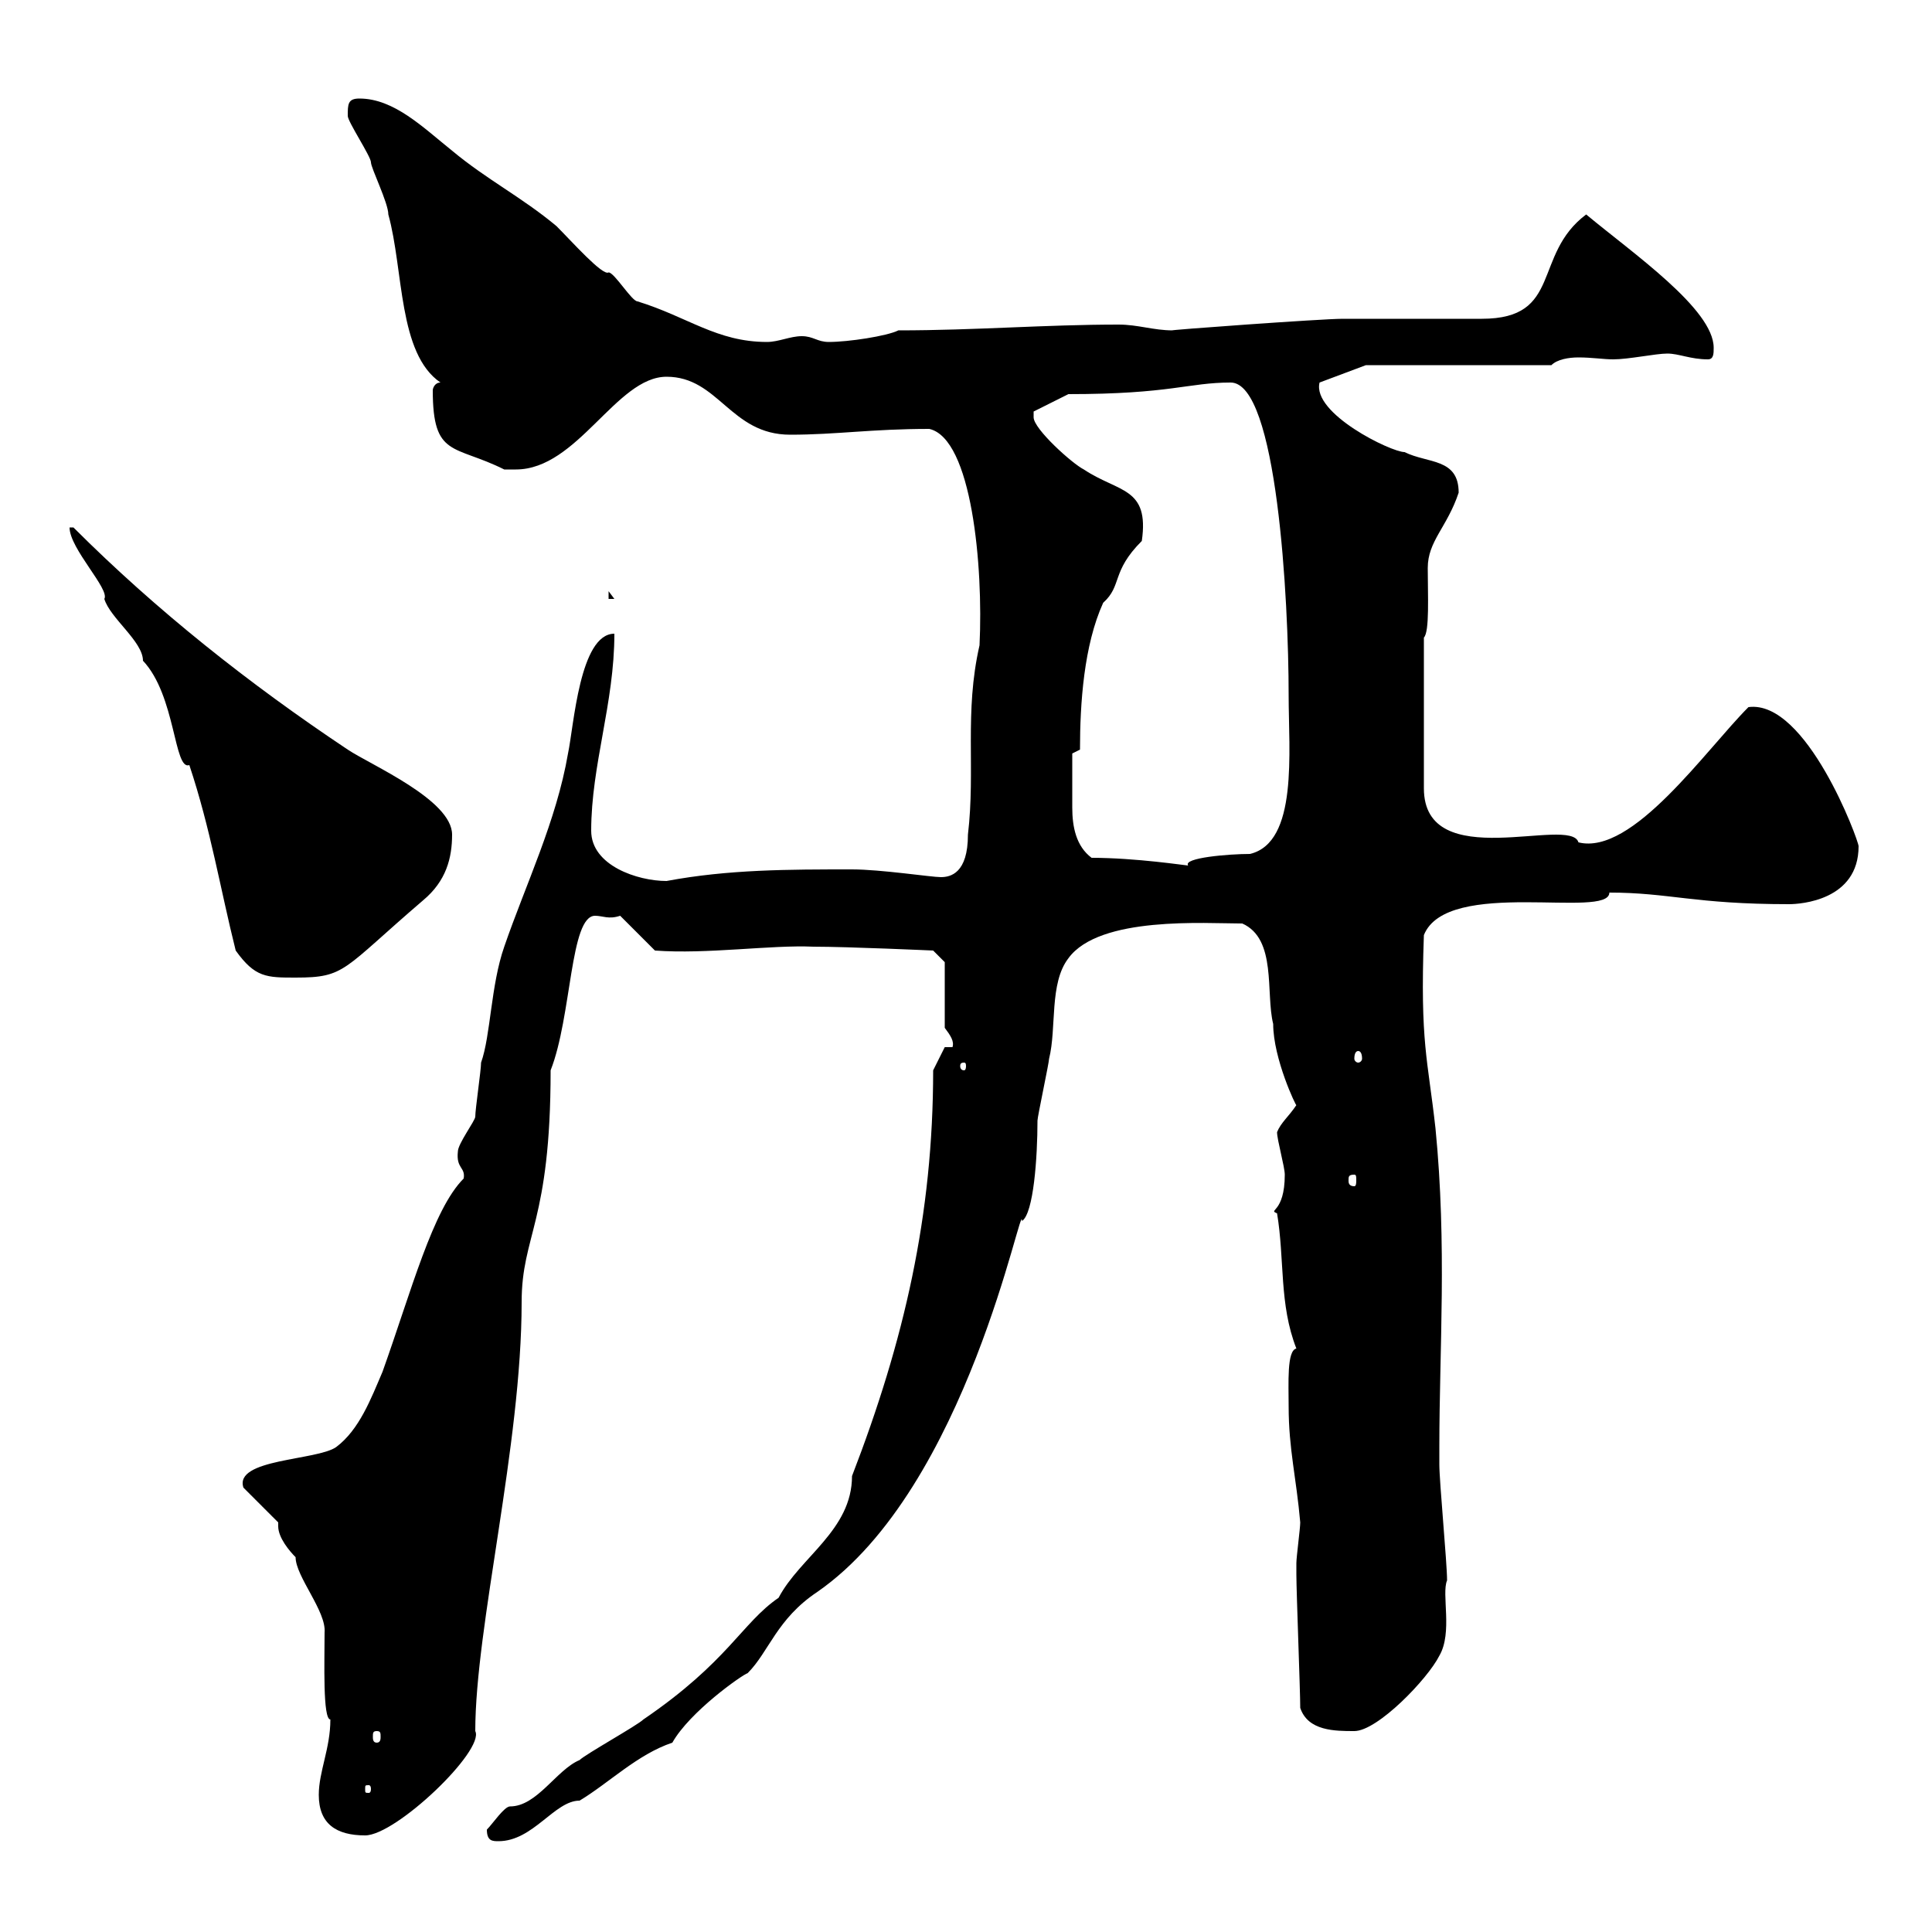 <svg xmlns="http://www.w3.org/2000/svg" xmlns:xlink="http://www.w3.org/1999/xlink" width="300" height="300"><path d="M75.60 284.10C75.60 285.90 76.50 285.90 77.40 285.90C82.80 285.90 86.10 279.60 90 279.60C94.50 276.90 99 272.40 104.40 270.60C107.10 265.80 115.20 260.10 116.10 259.80C119.40 256.50 120.60 251.40 126.90 247.20C150.30 231 158.70 185.40 158.70 189.60C160.50 188.40 161.10 179.70 161.10 174C161.10 173.40 162.90 165 162.90 164.40C164.10 159.60 162.90 152.70 165.90 148.80C170.70 142.20 187.20 143.40 192.90 143.40C198.30 145.80 196.50 154.20 197.70 159C197.70 164.40 201.30 171.90 201.30 171.60C200.10 173.40 198.90 174.30 198.30 175.80C198.30 177 199.50 181.20 199.50 182.40C199.50 188.40 196.80 187.80 198.30 188.40C199.50 195.60 198.60 202.50 201.30 209.40C199.80 209.70 200.10 214.80 200.10 218.40C200.10 225 201.30 229.50 201.90 236.40C201.90 237.30 201.30 241.80 201.30 242.70C201.30 243.60 201.30 243.90 201.30 244.50C201.30 247.20 201.90 262.50 201.90 265.20C203.10 268.80 207.30 268.80 210.30 268.80C213.90 268.80 221.70 260.70 223.50 257.10C225.60 253.50 223.80 247.50 224.70 245.40C224.70 242.70 223.50 230.10 223.50 227.40L223.50 224.70C223.50 209.40 224.70 193.50 222.90 175.20C221.70 164.40 220.50 162 221.10 145.20C224.70 136.20 249.90 142.80 249.90 138.60C259.20 138.60 263.10 140.40 277.80 140.40C279.60 140.40 288.60 139.80 288.60 131.40C288.60 130.50 280.50 108.60 271.50 109.80C264.90 116.40 253.50 132.90 245.10 130.80C243.90 126.60 221.10 135.90 221.10 122.40L221.10 99C222 98.10 221.70 92.40 221.70 88.20C221.70 84 224.70 81.90 226.50 76.50C226.50 71.10 221.70 72 218.10 70.20C216 70.20 203.70 64.20 204.90 59.40L212.10 56.70L240.90 56.70C241.80 55.80 243.60 55.50 245.10 55.50C247.20 55.50 249 55.80 250.50 55.80C252.90 55.80 257.10 54.90 258.90 54.90C260.70 54.90 262.50 55.80 265.20 55.80C266.10 55.80 266.10 54.90 266.10 54C266.10 48 253.50 39.30 246.30 33.30C237.90 39.60 242.70 49.50 230.10 49.50C226.50 49.50 212.10 49.50 208.50 49.50C205.20 49.50 180.60 51.30 182.10 51.30C179.10 51.30 176.70 50.40 173.70 50.40C162.30 50.40 151.50 51.30 139.50 51.30C137.70 52.20 131.70 53.10 128.70 53.10C126.90 53.10 126.30 52.20 124.50 52.20C122.70 52.20 120.90 53.10 119.10 53.10C111.30 53.10 106.80 49.20 99 46.80C98.10 46.80 95.40 42.30 94.50 42.30C93.60 42.90 88.80 37.50 86.40 35.10C81 30.60 75.60 27.90 70.20 23.40C65.70 19.80 61.20 15.30 55.80 15.30C54 15.30 54 16.20 54 18C54 18.90 57.60 24.30 57.60 25.20C57.60 26.10 60.30 31.50 60.30 33.30C62.70 42 61.80 54.90 68.40 59.40C67.50 59.40 67.20 60.30 67.20 60.60C67.20 71.10 70.50 69 78.30 72.90C78.30 72.90 79.20 72.90 80.10 72.90C89.70 72.90 95.70 58.50 103.50 58.50C111.60 58.50 113.40 67.50 122.70 67.50C129.90 67.50 135.30 66.60 144.30 66.60C150.90 68.10 152.70 87.90 152.10 100.20C149.70 110.70 151.50 119.40 150.30 129.60C150.30 135.60 147.60 136.20 146.10 136.20C144.60 136.20 136.80 135 132.30 135C122.40 135 113.10 135 103.50 136.80C99 136.80 91.80 134.40 91.80 129C91.80 118.80 95.40 109.20 95.40 98.40C90 98.40 89.10 112.80 88.20 117C86.40 127.50 81.60 137.40 78.30 147C76.20 153 76.20 160.80 74.70 165C74.70 166.20 73.80 172.20 73.80 173.40C73.80 174 71.10 177.60 71.10 178.80C70.80 181.50 72.30 181.20 72 183C67.20 187.80 63.90 200.40 59.40 213C57.60 217.20 55.80 222 52.20 224.70C49.20 226.80 36.30 226.50 37.80 231L43.20 236.40C43.20 236.70 43.20 236.70 43.20 237C43.20 238.80 45 240.90 45.90 241.80C45.90 244.80 50.70 250.20 50.40 253.50C50.40 258 50.10 267 51.30 267C51.30 271.50 49.50 275.10 49.50 278.70C49.50 283.20 52.20 285 56.70 285C61.50 285 75.30 271.80 73.80 268.80C73.80 252.60 81 224.40 81 202.20C81 191.70 85.50 189.90 85.50 166.20C88.80 157.80 88.50 142.20 92.40 142.20C93.60 142.20 94.50 142.80 96.30 142.20L101.70 147.60C109.80 148.20 119.70 146.70 126.30 147C131.70 147 144.90 147.60 144.90 147.60L146.70 149.40L146.70 159.60C147.60 160.80 148.20 161.70 147.90 162.60L146.70 162.60L144.90 166.20C144.90 188.70 140.40 208.20 132.30 229.20C132.30 237.60 124.20 241.80 120.90 248.10C115.20 252 113.10 258 99.90 267C99 267.90 90.90 272.40 90 273.30C86.40 274.80 83.40 280.50 79.20 280.50C78.30 280.50 76.50 283.20 75.60 284.10ZM57.60 277.80C57.60 278.40 57.30 278.40 57.30 278.40C56.70 278.40 56.70 278.40 56.70 277.80C56.70 277.20 56.70 277.20 57.30 277.20C57.30 277.20 57.60 277.20 57.60 277.80ZM58.50 268.80C59.10 268.80 59.10 269.10 59.10 269.70C59.10 270 59.10 270.60 58.50 270.60C57.90 270.60 57.90 270 57.90 269.70C57.90 269.10 57.90 268.80 58.50 268.80ZM210.30 182.40C210.60 182.40 210.60 182.70 210.60 183.30C210.60 183.60 210.60 184.20 210.30 184.20C209.40 184.20 209.40 183.60 209.40 183.30C209.40 182.70 209.40 182.40 210.30 182.40ZM149.70 165C150 165 150 165.30 150 165.60C150 165.60 150 166.20 149.70 166.20C149.10 166.20 149.10 165.60 149.10 165.60C149.10 165.30 149.10 165 149.70 165ZM210.90 163.20C211.20 163.20 211.50 163.50 211.50 164.40C211.50 164.70 211.20 165 210.90 165C210.60 165 210.30 164.70 210.30 164.40C210.30 163.50 210.60 163.20 210.90 163.20ZM10.80 81.90C10.80 85.20 17.10 91.50 16.20 93C17.10 96 22.20 99.60 22.20 102.60C27.30 108 27 119.70 29.40 118.80C32.70 128.70 34.20 138 36.60 147.60C39.60 151.80 41.40 151.80 45.90 151.80C53.70 151.80 53.10 150.60 65.70 139.80C69.30 136.80 70.20 133.20 70.20 129.60C70.20 124.20 57.60 118.80 54 116.40C38.70 106.20 24.30 94.80 11.40 81.90ZM169.50 133.20C167.10 131.40 166.50 128.40 166.50 125.40C166.50 123 166.50 118.80 166.50 117L167.70 116.40C167.70 109.20 168.30 100.20 171.30 93.60C174.30 90.90 172.50 88.80 177.30 84C178.50 75.60 173.70 76.50 168.30 72.90C166.50 72 160.50 66.60 160.50 64.80C160.50 64.80 160.50 63.90 160.50 63.90L165.90 61.20C181.80 61.20 184.50 59.40 191.10 59.40C198.30 59.40 200.10 93 200.10 108C200.10 116.70 201.60 130.80 194.10 132.60C190.80 132.60 183.60 133.20 184.50 134.40C184.20 134.40 176.40 133.20 169.50 133.20ZM94.50 91.80L94.50 93L95.40 93Z"/></svg>